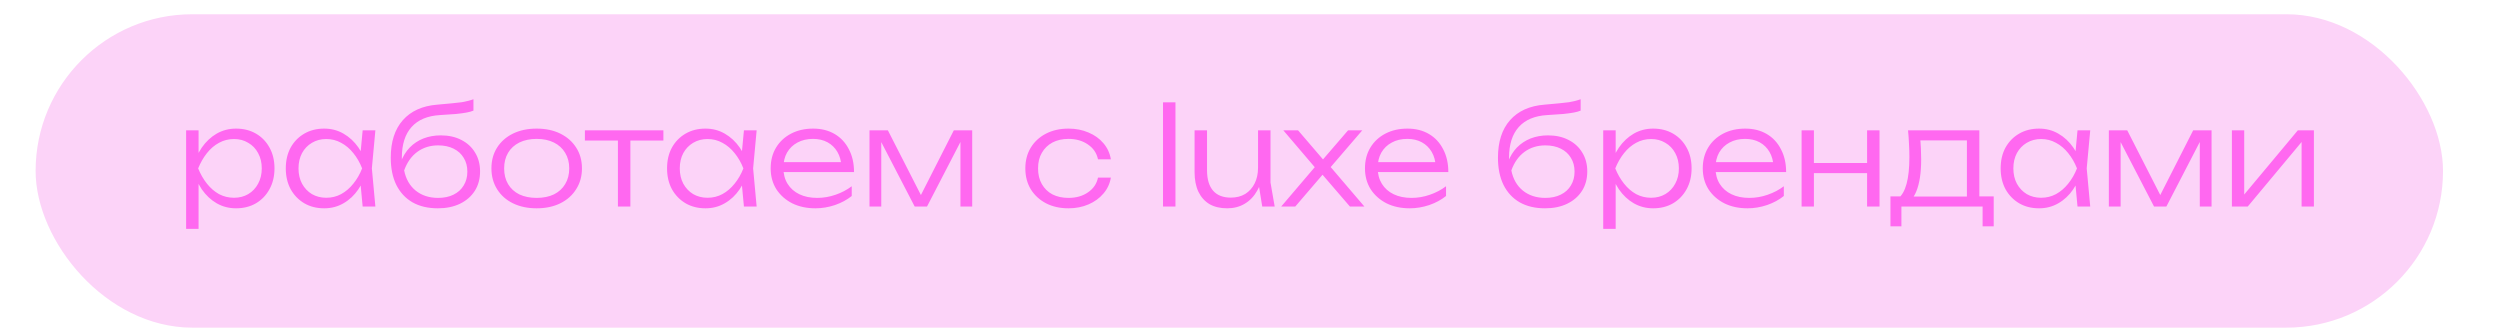 <?xml version="1.0" encoding="UTF-8"?> <svg xmlns="http://www.w3.org/2000/svg" width="351" height="46" viewBox="0 0 351 46" fill="none"><rect x="5" y="2" width="338" height="44" rx="22" fill="#FCD3F8"></rect><path d="M26.131 18.303H27.879V22.35L27.784 22.692V24.421L27.879 24.972V32.135H26.131V18.303ZM27.062 23.642C27.341 22.527 27.765 21.552 28.335 20.716C28.918 19.88 29.614 19.228 30.425 18.759C31.248 18.29 32.154 18.056 33.142 18.056C34.193 18.056 35.124 18.29 35.935 18.759C36.746 19.228 37.379 19.88 37.835 20.716C38.304 21.552 38.538 22.527 38.538 23.642C38.538 24.744 38.304 25.719 37.835 26.568C37.379 27.404 36.746 28.063 35.935 28.544C35.124 29.013 34.193 29.247 33.142 29.247C32.154 29.247 31.248 29.013 30.425 28.544C29.614 28.075 28.918 27.423 28.335 26.587C27.765 25.738 27.341 24.757 27.062 23.642ZM36.752 23.642C36.752 22.831 36.581 22.116 36.239 21.495C35.91 20.874 35.447 20.393 34.852 20.051C34.269 19.696 33.604 19.519 32.857 19.519C32.097 19.519 31.394 19.696 30.748 20.051C30.115 20.393 29.551 20.874 29.057 21.495C28.563 22.116 28.151 22.831 27.822 23.642C28.151 24.453 28.563 25.168 29.057 25.789C29.551 26.41 30.115 26.897 30.748 27.252C31.394 27.594 32.097 27.765 32.857 27.765C33.604 27.765 34.269 27.594 34.852 27.252C35.447 26.897 35.91 26.41 36.239 25.789C36.581 25.168 36.752 24.453 36.752 23.642ZM50.917 29L50.537 24.953L51.012 23.642L50.537 22.35L50.917 18.303H52.703L52.209 23.642L52.703 29H50.917ZM51.601 23.642C51.322 24.757 50.892 25.738 50.309 26.587C49.739 27.423 49.042 28.075 48.219 28.544C47.408 29.013 46.509 29.247 45.521 29.247C44.47 29.247 43.539 29.013 42.728 28.544C41.917 28.063 41.278 27.404 40.809 26.568C40.353 25.719 40.125 24.744 40.125 23.642C40.125 22.527 40.353 21.552 40.809 20.716C41.278 19.88 41.917 19.228 42.728 18.759C43.539 18.29 44.47 18.056 45.521 18.056C46.509 18.056 47.408 18.29 48.219 18.759C49.042 19.228 49.745 19.88 50.328 20.716C50.911 21.552 51.335 22.527 51.601 23.642ZM41.911 23.642C41.911 24.453 42.076 25.168 42.405 25.789C42.747 26.41 43.209 26.897 43.792 27.252C44.388 27.594 45.059 27.765 45.806 27.765C46.566 27.765 47.263 27.594 47.896 27.252C48.542 26.897 49.112 26.41 49.606 25.789C50.113 25.168 50.525 24.453 50.841 23.642C50.525 22.831 50.113 22.116 49.606 21.495C49.112 20.874 48.542 20.393 47.896 20.051C47.263 19.696 46.566 19.519 45.806 19.519C45.059 19.519 44.388 19.696 43.792 20.051C43.209 20.393 42.747 20.874 42.405 21.495C42.076 22.116 41.911 22.831 41.911 23.642ZM61.474 29.247C60.093 29.247 58.909 28.968 57.921 28.411C56.933 27.841 56.173 27.024 55.641 25.96C55.121 24.896 54.862 23.623 54.862 22.141C54.862 19.912 55.425 18.157 56.553 16.878C57.693 15.586 59.308 14.858 61.398 14.693C62.234 14.617 62.924 14.554 63.469 14.503C64.026 14.452 64.482 14.402 64.837 14.351C65.191 14.288 65.489 14.224 65.73 14.161C65.983 14.098 66.23 14.022 66.471 13.933V15.529C66.243 15.63 65.932 15.719 65.54 15.795C65.147 15.871 64.64 15.941 64.02 16.004C63.412 16.055 62.664 16.105 61.778 16.156C60.03 16.257 58.7 16.815 57.788 17.828C56.876 18.841 56.42 20.273 56.42 22.122V22.825L56.268 22.749C56.572 21.951 56.99 21.273 57.522 20.716C58.066 20.159 58.706 19.734 59.441 19.443C60.188 19.152 61.005 19.006 61.892 19.006C62.994 19.006 63.956 19.221 64.78 19.652C65.603 20.07 66.243 20.659 66.699 21.419C67.167 22.179 67.402 23.059 67.402 24.06C67.402 25.111 67.155 26.023 66.661 26.796C66.167 27.569 65.476 28.17 64.59 28.601C63.703 29.032 62.664 29.247 61.474 29.247ZM61.512 27.784C62.348 27.784 63.07 27.632 63.678 27.328C64.298 27.024 64.773 26.593 65.103 26.036C65.445 25.479 65.616 24.833 65.616 24.098C65.616 23.351 65.445 22.705 65.103 22.16C64.773 21.603 64.298 21.172 63.678 20.868C63.07 20.564 62.348 20.412 61.512 20.412C60.397 20.412 59.422 20.716 58.586 21.324C57.762 21.932 57.148 22.8 56.743 23.927C56.983 25.13 57.522 26.074 58.358 26.758C59.206 27.442 60.258 27.784 61.512 27.784ZM75.342 29.247C74.088 29.247 72.98 29.013 72.017 28.544C71.067 28.075 70.326 27.417 69.794 26.568C69.262 25.719 68.996 24.744 68.996 23.642C68.996 22.527 69.262 21.552 69.794 20.716C70.326 19.88 71.067 19.228 72.017 18.759C72.98 18.29 74.088 18.056 75.342 18.056C76.609 18.056 77.717 18.29 78.667 18.759C79.617 19.228 80.358 19.88 80.89 20.716C81.434 21.552 81.707 22.527 81.707 23.642C81.707 24.744 81.434 25.719 80.89 26.568C80.358 27.417 79.617 28.075 78.667 28.544C77.717 29.013 76.609 29.247 75.342 29.247ZM75.342 27.784C76.279 27.784 77.09 27.619 77.774 27.29C78.458 26.948 78.984 26.467 79.351 25.846C79.731 25.225 79.921 24.491 79.921 23.642C79.921 22.806 79.731 22.078 79.351 21.457C78.984 20.836 78.458 20.355 77.774 20.013C77.09 19.671 76.279 19.5 75.342 19.5C74.417 19.5 73.606 19.671 72.91 20.013C72.226 20.355 71.7 20.836 71.333 21.457C70.966 22.078 70.782 22.806 70.782 23.642C70.782 24.491 70.966 25.225 71.333 25.846C71.7 26.467 72.226 26.948 72.91 27.29C73.606 27.619 74.417 27.784 75.342 27.784ZM86.756 18.892H88.504V29H86.756V18.892ZM82.12 18.303H93.14V19.728H82.12V18.303ZM104.447 29L104.067 24.953L104.542 23.642L104.067 22.35L104.447 18.303H106.233L105.739 23.642L106.233 29H104.447ZM105.131 23.642C104.853 24.757 104.422 25.738 103.839 26.587C103.269 27.423 102.573 28.075 101.749 28.544C100.939 29.013 100.039 29.247 99.051 29.247C98 29.247 97.069 29.013 96.258 28.544C95.448 28.063 94.808 27.404 94.339 26.568C93.883 25.719 93.655 24.744 93.655 23.642C93.655 22.527 93.883 21.552 94.339 20.716C94.808 19.88 95.448 19.228 96.258 18.759C97.069 18.29 98 18.056 99.051 18.056C100.039 18.056 100.939 18.29 101.749 18.759C102.573 19.228 103.276 19.88 103.858 20.716C104.441 21.552 104.865 22.527 105.131 23.642ZM95.441 23.642C95.441 24.453 95.606 25.168 95.935 25.789C96.277 26.41 96.74 26.897 97.322 27.252C97.918 27.594 98.589 27.765 99.336 27.765C100.096 27.765 100.793 27.594 101.426 27.252C102.072 26.897 102.642 26.41 103.136 25.789C103.643 25.168 104.055 24.453 104.371 23.642C104.055 22.831 103.643 22.116 103.136 21.495C102.642 20.874 102.072 20.393 101.426 20.051C100.793 19.696 100.096 19.519 99.336 19.519C98.589 19.519 97.918 19.696 97.322 20.051C96.74 20.393 96.277 20.874 95.935 21.495C95.606 22.116 95.441 22.831 95.441 23.642ZM114.491 29.247C113.262 29.247 112.173 29.013 111.223 28.544C110.286 28.063 109.545 27.404 109 26.568C108.468 25.719 108.202 24.744 108.202 23.642C108.202 22.527 108.455 21.552 108.962 20.716C109.469 19.88 110.172 19.228 111.071 18.759C111.97 18.29 113.003 18.056 114.168 18.056C115.321 18.056 116.328 18.309 117.189 18.816C118.05 19.323 118.715 20.038 119.184 20.963C119.665 21.875 119.906 22.939 119.906 24.155H109.532V22.768H119.165L118.139 23.395C118.101 22.597 117.911 21.907 117.569 21.324C117.227 20.741 116.765 20.292 116.182 19.975C115.599 19.658 114.922 19.5 114.149 19.5C113.313 19.5 112.585 19.671 111.964 20.013C111.343 20.342 110.856 20.811 110.501 21.419C110.159 22.027 109.988 22.743 109.988 23.566C109.988 24.427 110.184 25.175 110.577 25.808C110.97 26.441 111.521 26.929 112.23 27.271C112.939 27.613 113.775 27.784 114.738 27.784C115.612 27.784 116.467 27.638 117.303 27.347C118.152 27.056 118.912 26.657 119.583 26.15V27.518C118.924 28.05 118.139 28.474 117.227 28.791C116.315 29.095 115.403 29.247 114.491 29.247ZM122.077 29V18.303H124.661L129.753 28.278H128.841L133.914 18.303H136.498V29H134.845V18.797H135.434L130.152 29H128.423L123.141 18.816H123.73V29H122.077ZM155.965 24.934C155.825 25.783 155.477 26.53 154.92 27.176C154.375 27.822 153.678 28.329 152.83 28.696C151.981 29.063 151.044 29.247 150.018 29.247C148.827 29.247 147.776 29.013 146.864 28.544C145.952 28.063 145.236 27.404 144.717 26.568C144.21 25.719 143.957 24.744 143.957 23.642C143.957 22.54 144.21 21.571 144.717 20.735C145.236 19.886 145.952 19.228 146.864 18.759C147.776 18.29 148.827 18.056 150.018 18.056C151.044 18.056 151.981 18.24 152.83 18.607C153.678 18.962 154.375 19.462 154.92 20.108C155.477 20.754 155.825 21.508 155.965 22.369H154.16C153.97 21.482 153.495 20.786 152.735 20.279C151.987 19.76 151.082 19.5 150.018 19.5C149.156 19.5 148.403 19.671 147.757 20.013C147.123 20.355 146.629 20.836 146.275 21.457C145.92 22.065 145.743 22.793 145.743 23.642C145.743 24.491 145.92 25.225 146.275 25.846C146.629 26.467 147.123 26.948 147.757 27.29C148.403 27.619 149.156 27.784 150.018 27.784C151.094 27.784 152.006 27.524 152.754 27.005C153.514 26.486 153.982 25.795 154.16 24.934H155.965ZM163.287 14.37H165.035V29H163.287V14.37ZM172.297 29.247C171.322 29.247 170.492 29.051 169.808 28.658C169.137 28.253 168.618 27.67 168.25 26.91C167.896 26.15 167.718 25.238 167.718 24.174V18.303H169.466V23.889C169.466 25.156 169.751 26.118 170.321 26.777C170.891 27.423 171.721 27.746 172.81 27.746C173.583 27.746 174.254 27.575 174.824 27.233C175.394 26.878 175.838 26.384 176.154 25.751C176.471 25.118 176.629 24.383 176.629 23.547L177.313 23.946C177.237 25.023 176.971 25.96 176.515 26.758C176.072 27.556 175.489 28.17 174.767 28.601C174.045 29.032 173.222 29.247 172.297 29.247ZM177.218 29L176.629 25.352V18.303H178.377V25.618L178.966 29H177.218ZM179.878 29L185.141 22.825L185.122 24.098L180.182 18.303H182.253L186.262 22.977H185.236L189.264 18.303H191.259L186.262 24.117L186.224 22.749L191.563 29H189.53L185.16 23.927H186.205L181.854 29H179.878ZM197.931 29.247C196.703 29.247 195.613 29.013 194.663 28.544C193.726 28.063 192.985 27.404 192.44 26.568C191.908 25.719 191.642 24.744 191.642 23.642C191.642 22.527 191.896 21.552 192.402 20.716C192.909 19.88 193.612 19.228 194.511 18.759C195.411 18.29 196.443 18.056 197.608 18.056C198.761 18.056 199.768 18.309 200.629 18.816C201.491 19.323 202.156 20.038 202.624 20.963C203.106 21.875 203.346 22.939 203.346 24.155H192.972V22.768H202.605L201.579 23.395C201.541 22.597 201.351 21.907 201.009 21.324C200.667 20.741 200.205 20.292 199.622 19.975C199.04 19.658 198.362 19.5 197.589 19.5C196.753 19.5 196.025 19.671 195.404 20.013C194.784 20.342 194.296 20.811 193.941 21.419C193.599 22.027 193.428 22.743 193.428 23.566C193.428 24.427 193.625 25.175 194.017 25.808C194.41 26.441 194.961 26.929 195.67 27.271C196.38 27.613 197.216 27.784 198.178 27.784C199.052 27.784 199.907 27.638 200.743 27.347C201.592 27.056 202.352 26.657 203.023 26.15V27.518C202.365 28.05 201.579 28.474 200.667 28.791C199.755 29.095 198.843 29.247 197.931 29.247ZM216.925 29.247C215.544 29.247 214.36 28.968 213.372 28.411C212.384 27.841 211.624 27.024 211.092 25.96C210.572 24.896 210.313 23.623 210.313 22.141C210.313 19.912 210.876 18.157 212.004 16.878C213.144 15.586 214.759 14.858 216.849 14.693C217.685 14.617 218.375 14.554 218.92 14.503C219.477 14.452 219.933 14.402 220.288 14.351C220.642 14.288 220.94 14.224 221.181 14.161C221.434 14.098 221.681 14.022 221.922 13.933V15.529C221.694 15.63 221.383 15.719 220.991 15.795C220.598 15.871 220.091 15.941 219.471 16.004C218.863 16.055 218.115 16.105 217.229 16.156C215.481 16.257 214.151 16.815 213.239 17.828C212.327 18.841 211.871 20.273 211.871 22.122V22.825L211.719 22.749C212.023 21.951 212.441 21.273 212.973 20.716C213.517 20.159 214.157 19.734 214.892 19.443C215.639 19.152 216.456 19.006 217.343 19.006C218.445 19.006 219.407 19.221 220.231 19.652C221.054 20.07 221.694 20.659 222.15 21.419C222.618 22.179 222.853 23.059 222.853 24.06C222.853 25.111 222.606 26.023 222.112 26.796C221.618 27.569 220.927 28.17 220.041 28.601C219.154 29.032 218.115 29.247 216.925 29.247ZM216.963 27.784C217.799 27.784 218.521 27.632 219.129 27.328C219.749 27.024 220.224 26.593 220.554 26.036C220.896 25.479 221.067 24.833 221.067 24.098C221.067 23.351 220.896 22.705 220.554 22.16C220.224 21.603 219.749 21.172 219.129 20.868C218.521 20.564 217.799 20.412 216.963 20.412C215.848 20.412 214.873 20.716 214.037 21.324C213.213 21.932 212.599 22.8 212.194 23.927C212.434 25.13 212.973 26.074 213.809 26.758C214.657 27.442 215.709 27.784 216.963 27.784ZM225.093 18.303H226.841V22.35L226.746 22.692V24.421L226.841 24.972V32.135H225.093V18.303ZM226.024 23.642C226.303 22.527 226.727 21.552 227.297 20.716C227.88 19.88 228.576 19.228 229.387 18.759C230.21 18.29 231.116 18.056 232.104 18.056C233.155 18.056 234.086 18.29 234.897 18.759C235.708 19.228 236.341 19.88 236.797 20.716C237.266 21.552 237.5 22.527 237.5 23.642C237.5 24.744 237.266 25.719 236.797 26.568C236.341 27.404 235.708 28.063 234.897 28.544C234.086 29.013 233.155 29.247 232.104 29.247C231.116 29.247 230.21 29.013 229.387 28.544C228.576 28.075 227.88 27.423 227.297 26.587C226.727 25.738 226.303 24.757 226.024 23.642ZM235.714 23.642C235.714 22.831 235.543 22.116 235.201 21.495C234.872 20.874 234.409 20.393 233.814 20.051C233.231 19.696 232.566 19.519 231.819 19.519C231.059 19.519 230.356 19.696 229.71 20.051C229.077 20.393 228.513 20.874 228.019 21.495C227.525 22.116 227.113 22.831 226.784 23.642C227.113 24.453 227.525 25.168 228.019 25.789C228.513 26.41 229.077 26.897 229.71 27.252C230.356 27.594 231.059 27.765 231.819 27.765C232.566 27.765 233.231 27.594 233.814 27.252C234.409 26.897 234.872 26.41 235.201 25.789C235.543 25.168 235.714 24.453 235.714 23.642ZM245.357 29.247C244.128 29.247 243.039 29.013 242.089 28.544C241.152 28.063 240.411 27.404 239.866 26.568C239.334 25.719 239.068 24.744 239.068 23.642C239.068 22.527 239.321 21.552 239.828 20.716C240.335 19.88 241.038 19.228 241.937 18.759C242.836 18.29 243.869 18.056 245.034 18.056C246.187 18.056 247.194 18.309 248.055 18.816C248.916 19.323 249.581 20.038 250.05 20.963C250.531 21.875 250.772 22.939 250.772 24.155H240.398V22.768H250.031L249.005 23.395C248.967 22.597 248.777 21.907 248.435 21.324C248.093 20.741 247.631 20.292 247.048 19.975C246.465 19.658 245.788 19.5 245.015 19.5C244.179 19.5 243.451 19.671 242.83 20.013C242.209 20.342 241.722 20.811 241.367 21.419C241.025 22.027 240.854 22.743 240.854 23.566C240.854 24.427 241.05 25.175 241.443 25.808C241.836 26.441 242.387 26.929 243.096 27.271C243.805 27.613 244.641 27.784 245.604 27.784C246.478 27.784 247.333 27.638 248.169 27.347C249.018 27.056 249.778 26.657 250.449 26.15V27.518C249.79 28.05 249.005 28.474 248.093 28.791C247.181 29.095 246.269 29.247 245.357 29.247ZM252.944 18.303H254.673V29H252.944V18.303ZM262.14 18.303H263.888V29H262.14V18.303ZM253.913 22.882H262.957V24.307H253.913V22.882ZM279.916 27.575V31.774H278.358V29H266.958V31.774H265.419V27.575H267.756L268.269 27.594H276.648L277.161 27.575H279.916ZM267.889 18.303H277.902V28.487H276.154V18.911L276.971 19.709H268.82L269.561 19.139C269.624 19.709 269.669 20.273 269.694 20.83C269.719 21.375 269.732 21.888 269.732 22.369C269.732 24.269 269.504 25.77 269.048 26.872C268.605 27.961 267.99 28.506 267.205 28.506L266.483 27.879C267.547 27.081 268.079 25.137 268.079 22.046C268.079 21.451 268.06 20.836 268.022 20.203C267.997 19.557 267.952 18.924 267.889 18.303ZM291.683 29L291.303 24.953L291.778 23.642L291.303 22.35L291.683 18.303H293.469L292.975 23.642L293.469 29H291.683ZM292.367 23.642C292.088 24.757 291.657 25.738 291.075 26.587C290.505 27.423 289.808 28.075 288.985 28.544C288.174 29.013 287.275 29.247 286.287 29.247C285.235 29.247 284.304 29.013 283.494 28.544C282.683 28.063 282.043 27.404 281.575 26.568C281.119 25.719 280.891 24.744 280.891 23.642C280.891 22.527 281.119 21.552 281.575 20.716C282.043 19.88 282.683 19.228 283.494 18.759C284.304 18.29 285.235 18.056 286.287 18.056C287.275 18.056 288.174 18.29 288.985 18.759C289.808 19.228 290.511 19.88 291.094 20.716C291.676 21.552 292.101 22.527 292.367 23.642ZM282.677 23.642C282.677 24.453 282.841 25.168 283.171 25.789C283.513 26.41 283.975 26.897 284.558 27.252C285.153 27.594 285.824 27.765 286.572 27.765C287.332 27.765 288.028 27.594 288.662 27.252C289.308 26.897 289.878 26.41 290.372 25.789C290.878 25.168 291.29 24.453 291.607 23.642C291.29 22.831 290.878 22.116 290.372 21.495C289.878 20.874 289.308 20.393 288.662 20.051C288.028 19.696 287.332 19.519 286.572 19.519C285.824 19.519 285.153 19.696 284.558 20.051C283.975 20.393 283.513 20.874 283.171 21.495C282.841 22.116 282.677 22.831 282.677 23.642ZM296.083 29V18.303H298.667L303.759 28.278H302.847L307.92 18.303H310.504V29H308.851V18.797H309.44L304.158 29H302.429L297.147 18.816H297.736V29H296.083ZM313.358 29V18.303H315.087V28.202L314.422 28.107L322.611 18.303H324.872V29H323.143V19.006L323.827 19.12L315.581 29H313.358Z" fill="#FF68F0"></path></svg> 